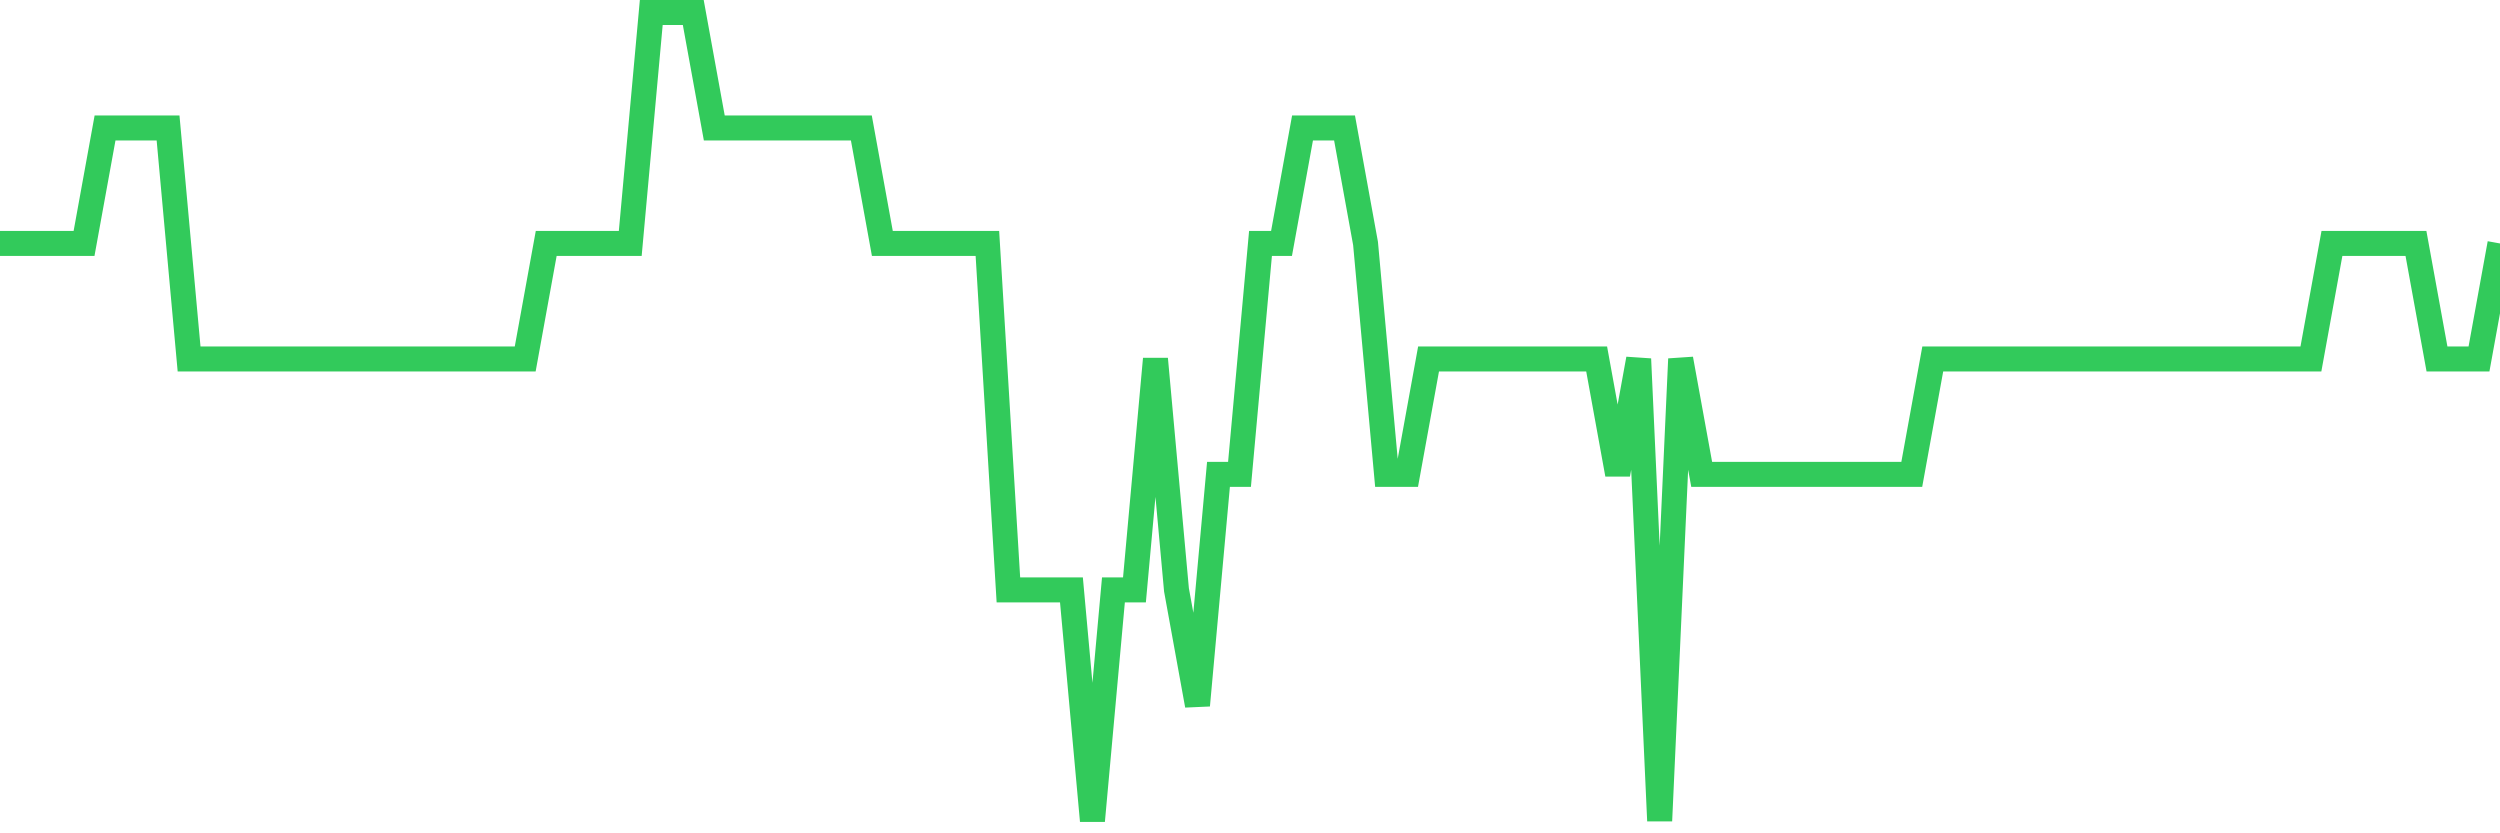 <svg
  xmlns="http://www.w3.org/2000/svg"
  xmlns:xlink="http://www.w3.org/1999/xlink"
  width="120"
  height="40"
  viewBox="0 0 120 40"
  preserveAspectRatio="none"
>
  <polyline
    points="0,11.686 1.008,11.686 2.017,11.686 3.025,11.686 4.034,11.686 5.042,6.143 6.05,6.143 7.059,6.143 8.067,6.143 9.076,17.229 10.084,17.229 11.092,17.229 12.101,17.229 13.109,17.229 14.118,17.229 15.126,17.229 16.134,17.229 17.143,17.229 18.151,17.229 19.16,17.229 20.168,17.229 21.176,17.229 22.185,17.229 23.193,17.229 24.202,17.229 25.21,17.229 26.218,11.686 27.227,11.686 28.235,11.686 29.244,11.686 30.252,11.686 31.261,0.6 32.269,0.6 33.277,0.6 34.286,6.143 35.294,6.143 36.303,6.143 37.311,6.143 38.319,6.143 39.328,6.143 40.336,6.143 41.345,6.143 42.353,11.686 43.361,11.686 44.37,11.686 45.378,11.686 46.387,11.686 47.395,11.686 48.403,28.314 49.412,28.314 50.42,28.314 51.429,28.314 52.437,39.4 53.445,28.314 54.454,28.314 55.462,17.229 56.471,28.314 57.479,33.857 58.487,22.771 59.496,22.771 60.504,11.686 61.513,11.686 62.521,6.143 63.529,6.143 64.538,6.143 65.546,11.686 66.555,22.771 67.563,22.771 68.571,17.229 69.58,17.229 70.588,17.229 71.597,17.229 72.605,17.229 73.613,17.229 74.622,17.229 75.63,17.229 76.639,17.229 77.647,22.771 78.655,17.229 79.664,39.4 80.672,17.229 81.681,22.771 82.689,22.771 83.697,22.771 84.706,22.771 85.714,22.771 86.723,22.771 87.731,22.771 88.739,22.771 89.748,22.771 90.756,22.771 91.765,22.771 92.773,17.229 93.782,17.229 94.79,17.229 95.798,17.229 96.807,17.229 97.815,17.229 98.824,17.229 99.832,17.229 100.84,17.229 101.849,17.229 102.857,17.229 103.866,17.229 104.874,17.229 105.882,17.229 106.891,17.229 107.899,17.229 108.908,17.229 109.916,17.229 110.924,17.229 111.933,11.686 112.941,11.686 113.95,11.686 114.958,11.686 115.966,11.686 116.975,17.229 117.983,17.229 118.992,17.229 120,11.686"
    fill="none"
    stroke="#32ca5b"
    stroke-width="1.2"
  >
  </polyline>
</svg>
